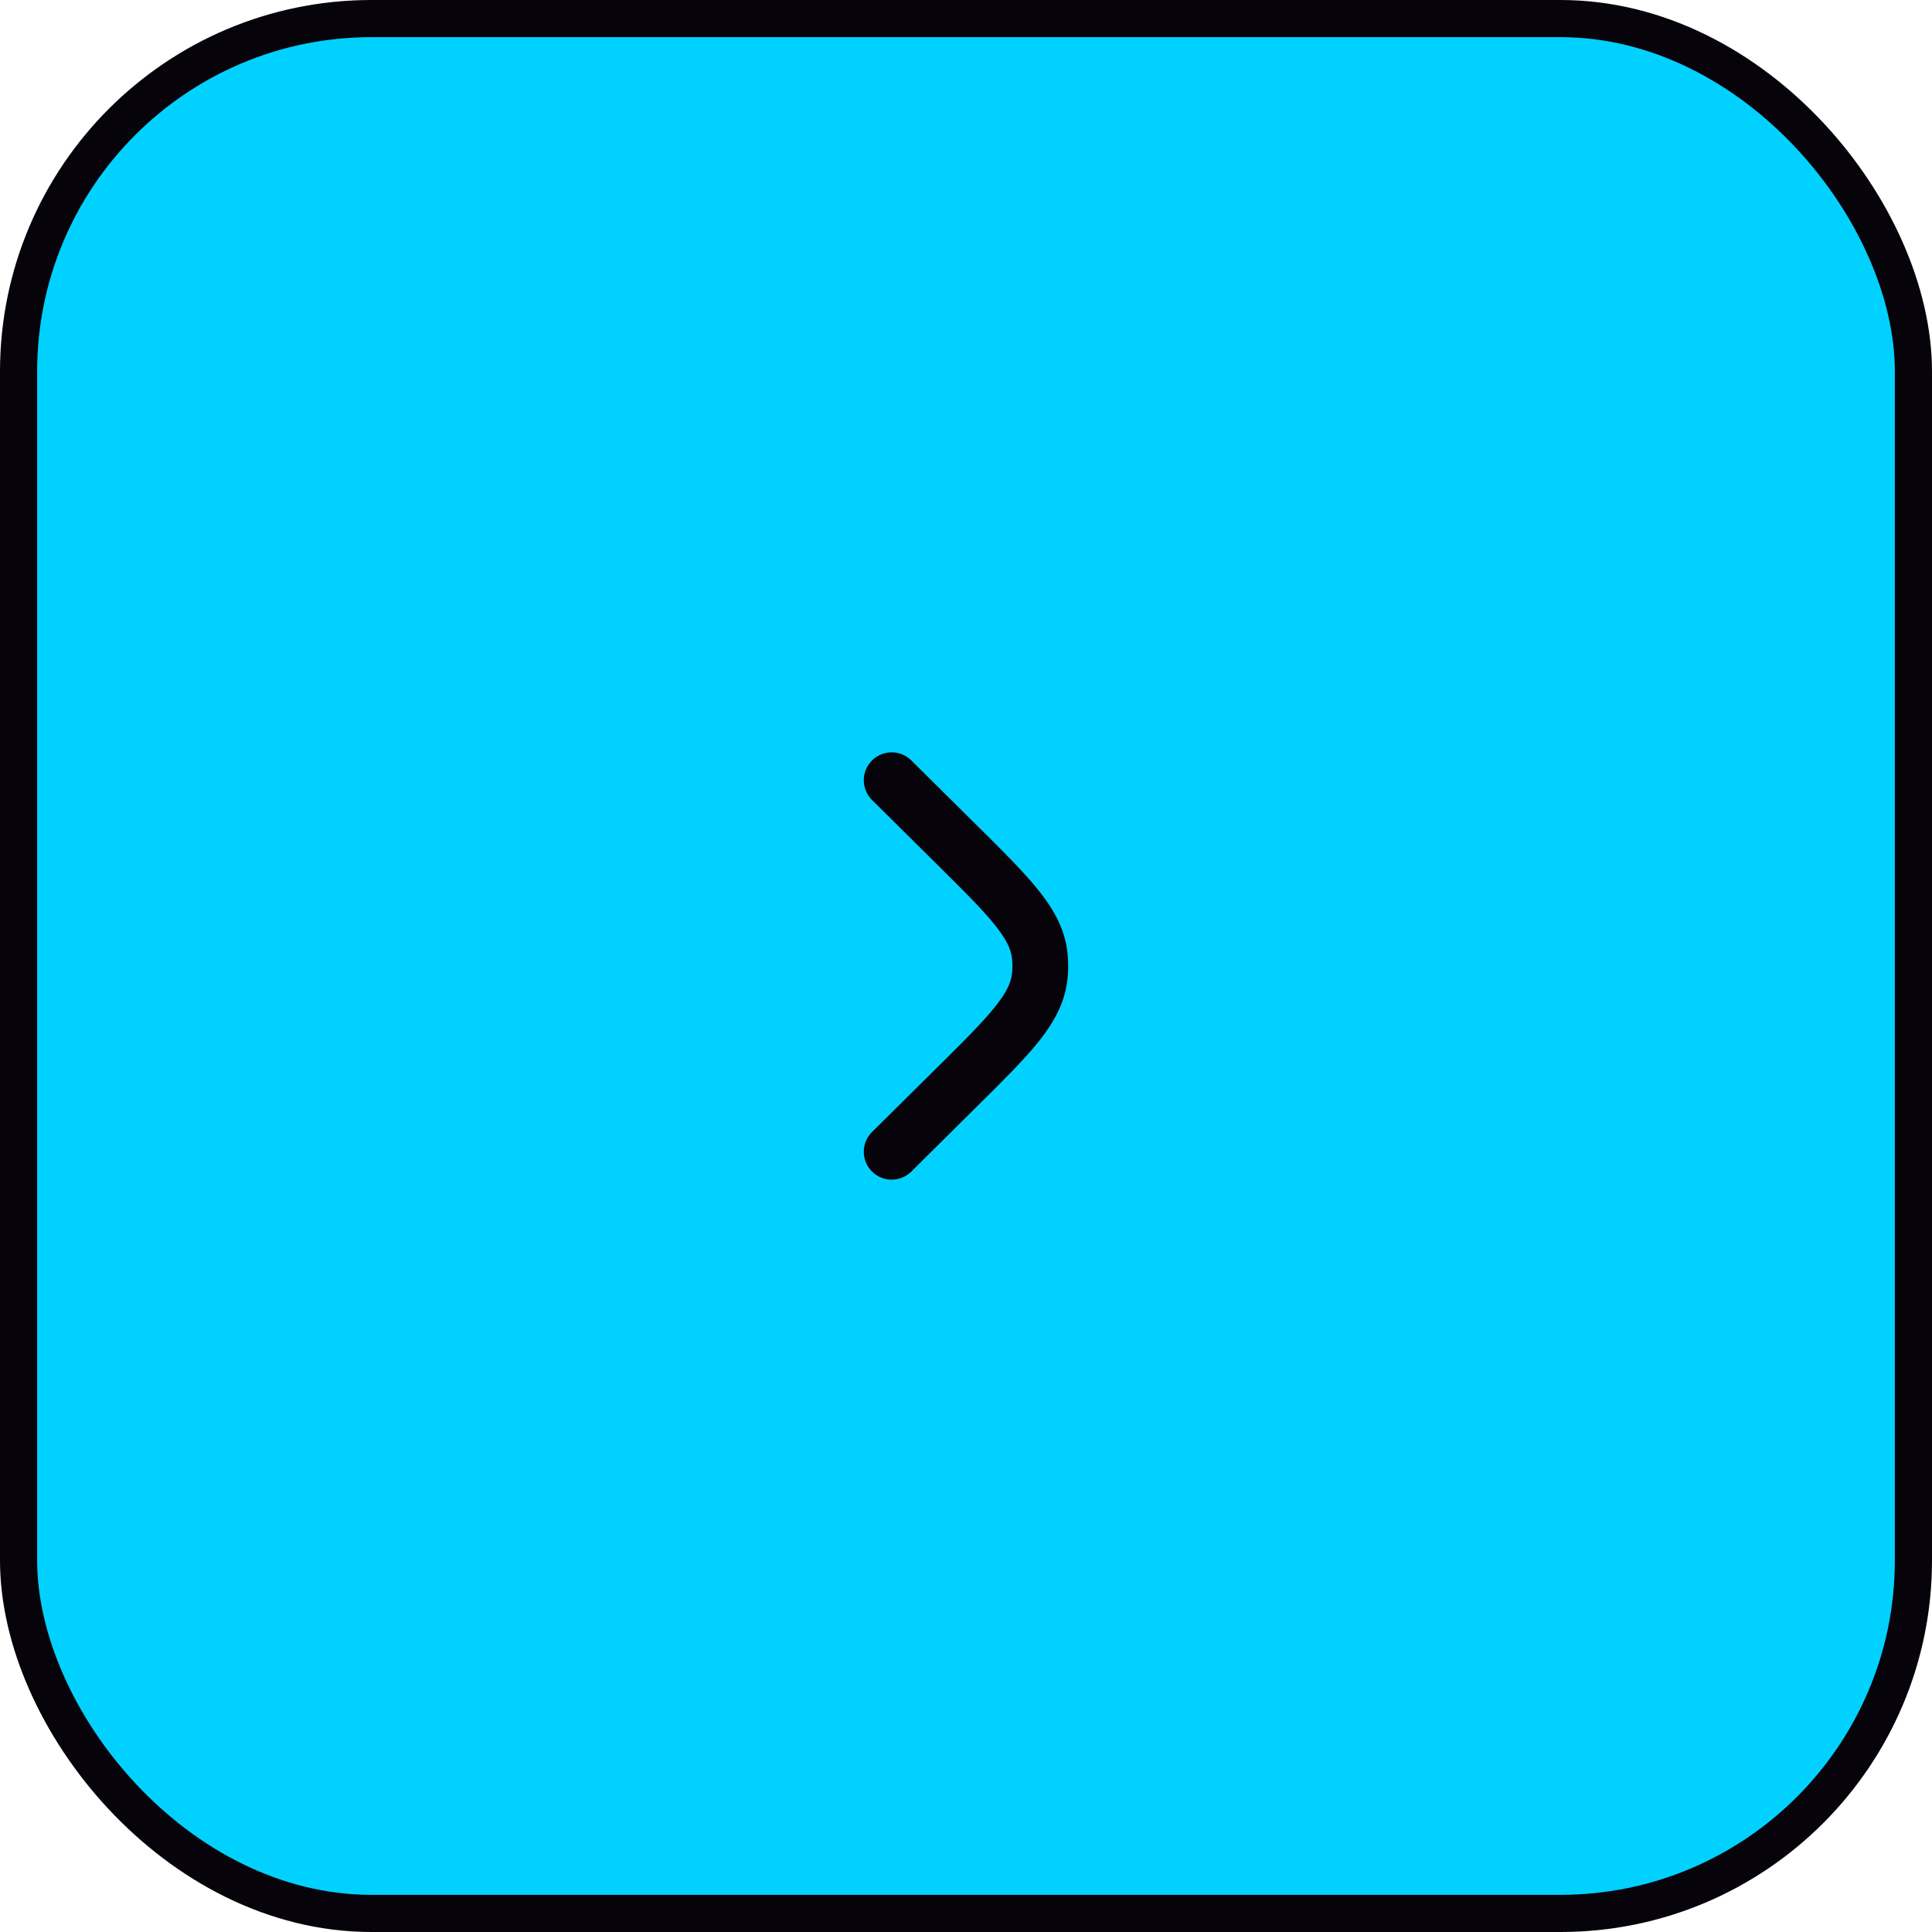 <svg xmlns="http://www.w3.org/2000/svg" width="52" height="52" fill="none"><rect width="51" height="51" x=".5" y=".5" fill="#01D1FE" rx="9.5"/><rect width="51" height="51" x=".5" y=".5" stroke="#06040A" rx="9.5"/><path fill="#06040A" d="M24.528 20.467a.75.75 0 0 0-1.056 1.066l1.763 1.747c.716.71 1.206 1.197 1.538 1.61.323.402.434.66.463.892.019.145.019.291 0 .436-.03.232-.14.49-.463.891-.332.414-.822.902-1.538 1.611l-1.763 1.747a.75.75 0 0 0 1.056 1.066l1.795-1.78c.676-.669 1.228-1.217 1.62-1.704.407-.508.702-1.023.781-1.64a3.233 3.233 0 0 0 0-.817c-.079-.618-.374-1.133-.781-1.64-.392-.488-.944-1.036-1.62-1.706l-1.795-1.779Z"/></svg>